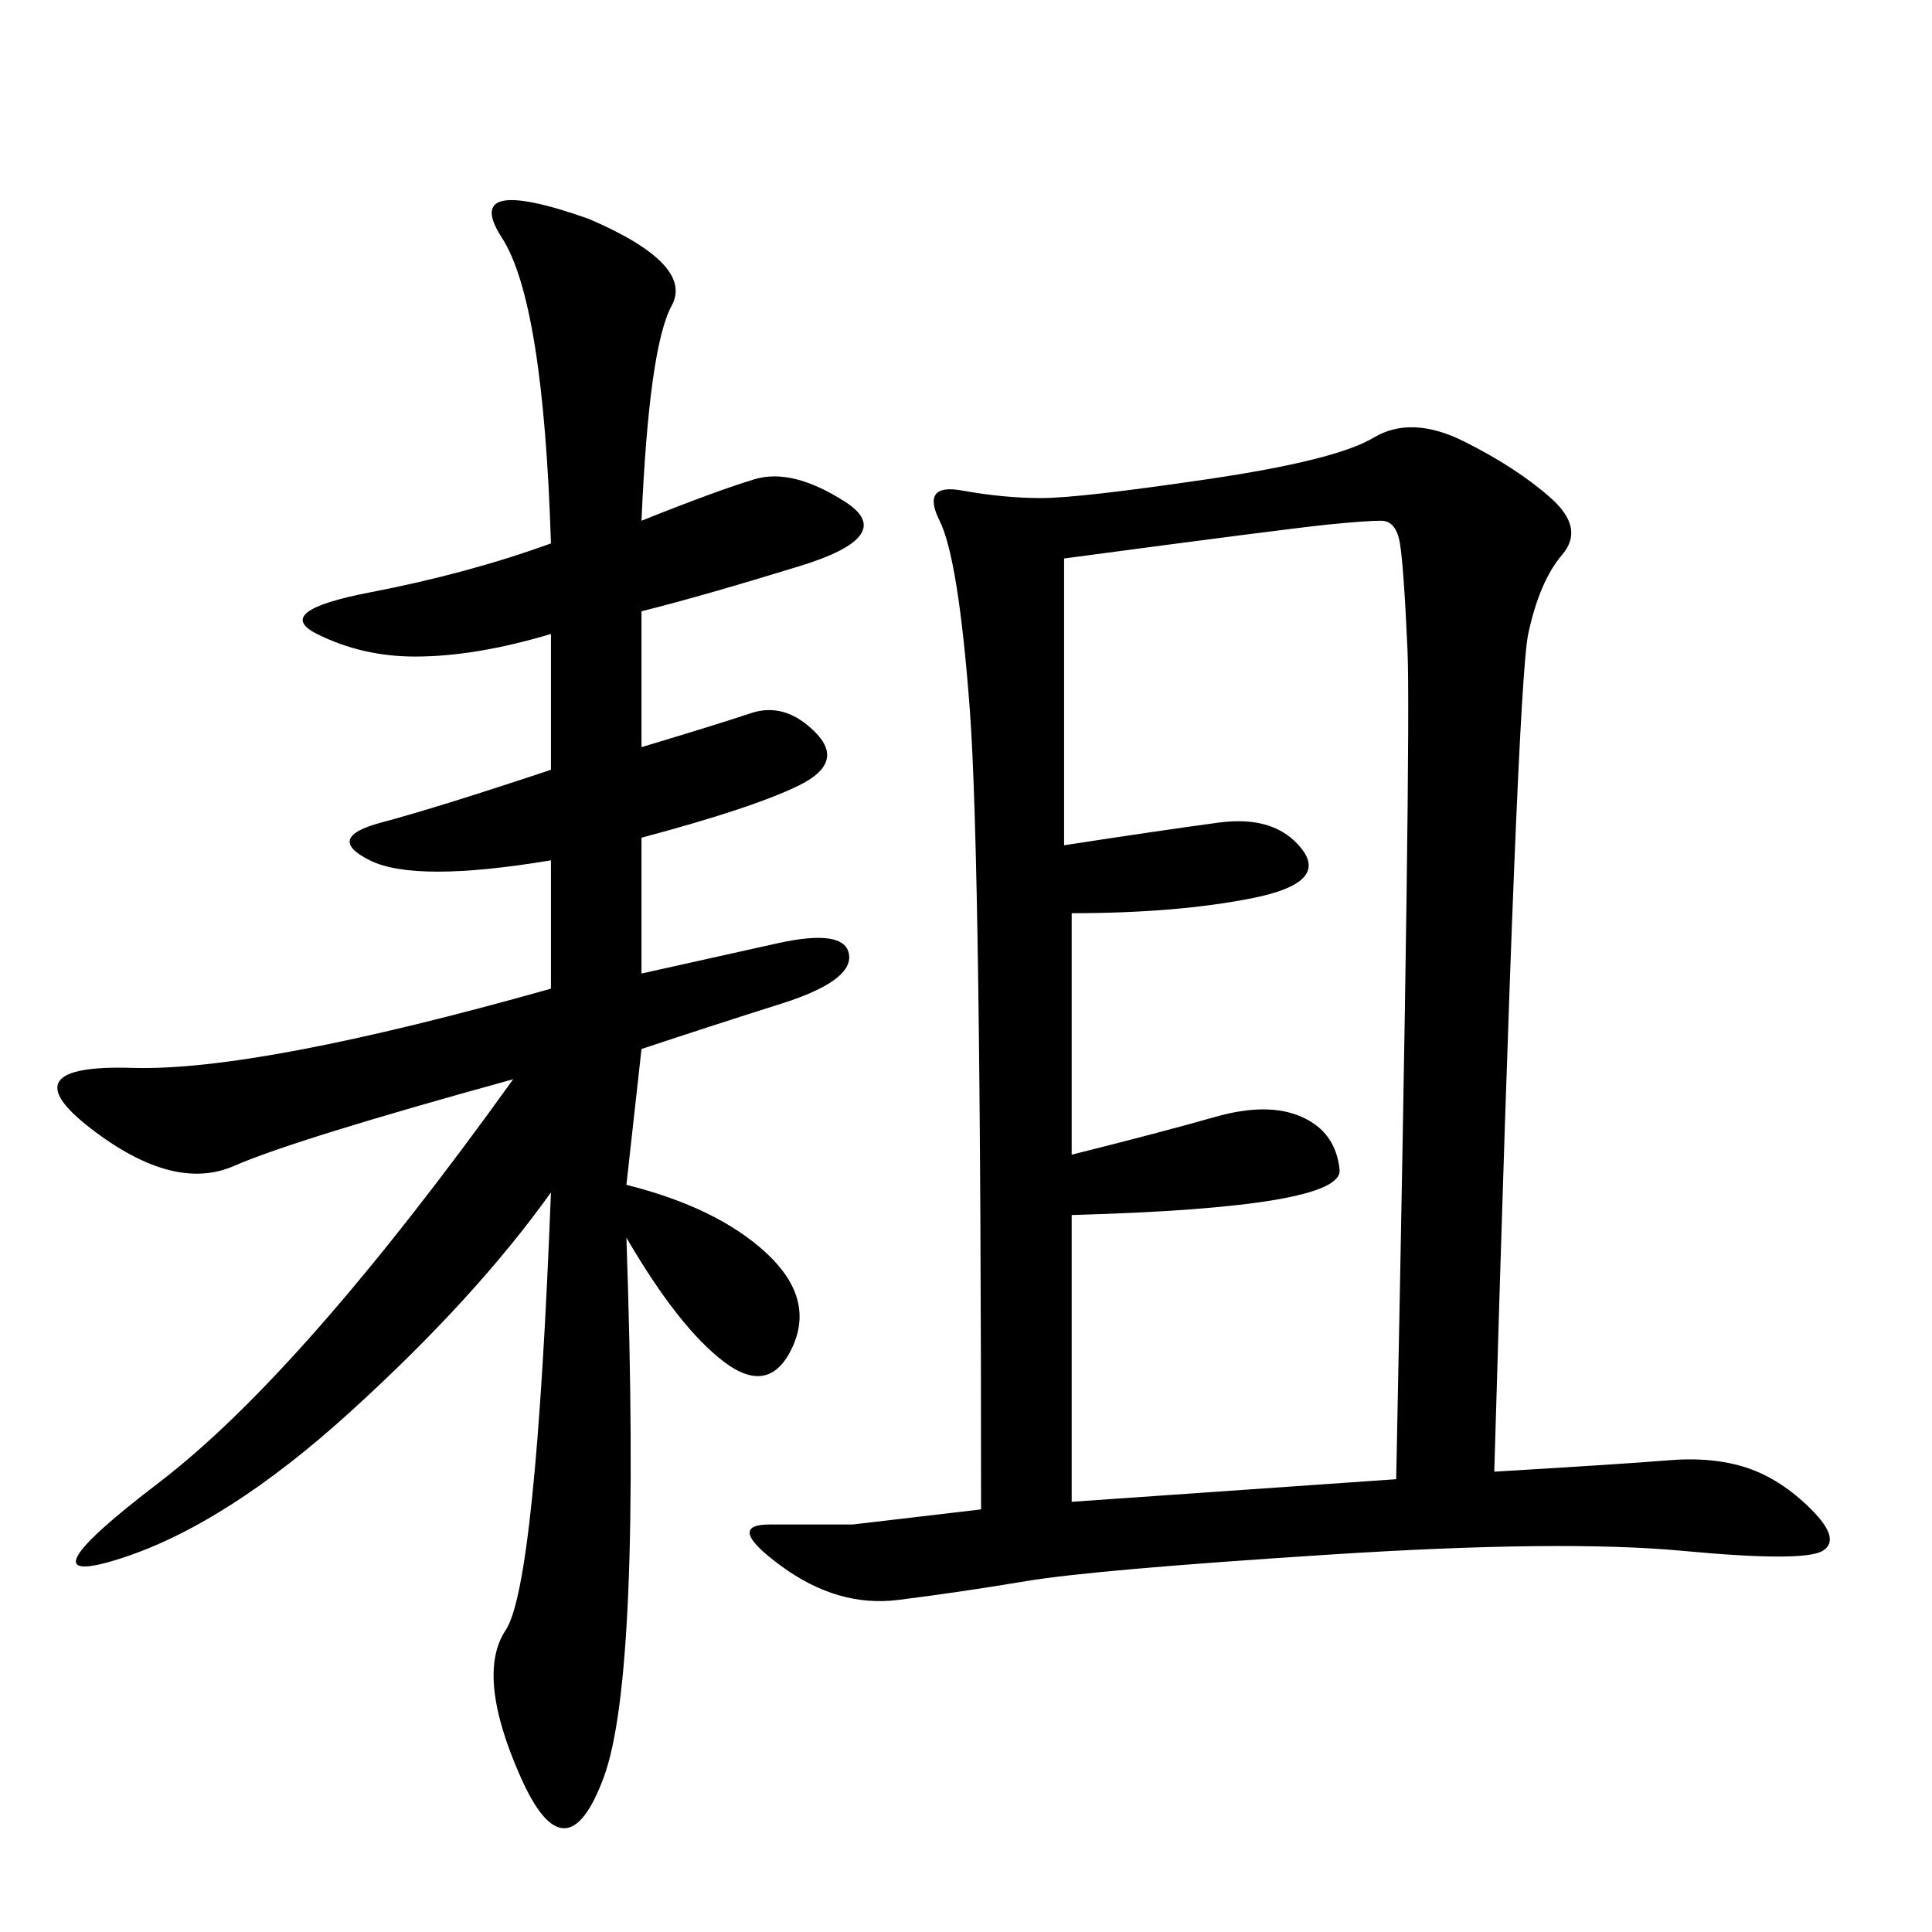 <svg xmlns="http://www.w3.org/2000/svg" xmlns:xlink="http://www.w3.org/1999/xlink" width="300" height="300"><path d="M232.03 228.52Q251.95 227.34 258.98 226.76Q266.02 226.17 271.29 227.93Q276.56 229.69 281.25 234.38Q285.94 239.06 283.01 240.82Q280.08 242.58 261.33 240.82Q242.58 239.06 206.25 241.41Q169.92 243.75 159.38 245.51Q148.83 247.27 139.45 248.44Q130.08 249.61 121.29 243.16Q112.50 236.72 119.53 236.72L119.53 236.72Q126.56 236.72 132.42 236.72L132.42 236.72L152.34 234.38Q152.34 133.59 150.59 110.16Q148.83 86.72 145.90 80.86Q142.97 75 149.41 76.17Q155.86 77.34 161.72 77.34L161.72 77.34Q167.58 77.34 187.50 74.41Q207.42 71.48 213.28 67.97Q219.14 64.45 227.34 68.55Q235.55 72.66 240.82 77.34Q246.09 82.03 242.58 86.13Q239.06 90.23 237.30 98.44Q235.55 106.64 232.03 228.52L232.03 228.52ZM99.61 80.86Q111.33 76.17 117.19 74.41Q123.05 72.66 131.25 77.93Q139.45 83.20 124.22 87.89Q108.98 92.58 99.61 94.92L99.61 94.92L99.61 116.02Q111.33 112.50 116.60 110.74Q121.88 108.98 126.56 113.67Q131.25 118.36 124.22 121.88Q117.19 125.39 99.61 130.08L99.61 130.08L99.61 151.17L120.70 146.48Q131.25 144.14 131.84 148.24Q132.42 152.34 121.29 155.86Q110.16 159.38 99.61 162.89L99.61 162.89L97.27 183.98Q111.33 187.50 118.95 194.53Q126.56 201.56 123.05 209.18Q119.53 216.80 112.50 211.52Q105.47 206.25 97.27 192.19L97.27 192.19Q99.61 260.16 93.75 275.98Q87.89 291.80 80.86 275.98Q73.83 260.16 78.52 253.13Q83.20 246.09 85.55 185.16L85.55 185.16Q73.83 201.56 54.49 219.14Q35.16 236.72 18.75 241.99Q2.34 247.27 24.61 230.27Q46.88 213.28 79.69 167.58L79.69 167.58Q45.70 176.95 36.33 181.05Q26.95 185.16 14.06 175.20Q1.17 165.23 20.51 165.82Q39.84 166.41 85.55 153.52L85.55 153.52L85.55 133.59Q64.45 137.11 57.42 133.59Q50.39 130.08 59.18 127.73Q67.97 125.39 85.55 119.53L85.55 119.53L85.55 98.44Q73.83 101.95 64.45 101.95L64.45 101.95Q56.25 101.95 49.22 98.44Q42.19 94.92 57.42 91.99Q72.66 89.06 85.55 84.38L85.55 84.38Q84.38 46.88 77.93 36.91Q71.48 26.95 91.41 33.98L91.41 33.98Q107.81 41.02 104.30 47.46Q100.78 53.91 99.61 80.86L99.61 80.86ZM165.23 86.72L165.23 131.25Q180.47 128.91 189.26 127.73Q198.05 126.56 202.15 131.84Q206.25 137.11 194.53 139.45Q182.81 141.80 166.41 141.80L166.41 141.80L166.41 179.30Q180.47 175.78 188.67 173.44Q196.88 171.09 202.15 173.44Q207.42 175.78 208.01 181.64Q208.59 187.50 166.41 188.67L166.41 188.67L166.41 233.20L216.80 229.69Q219.14 113.67 218.55 100.78Q217.97 87.89 217.38 84.38Q216.80 80.86 214.45 80.86L214.45 80.86Q212.11 80.86 206.25 81.45Q200.39 82.03 165.23 86.72L165.23 86.72Z"/></svg>
